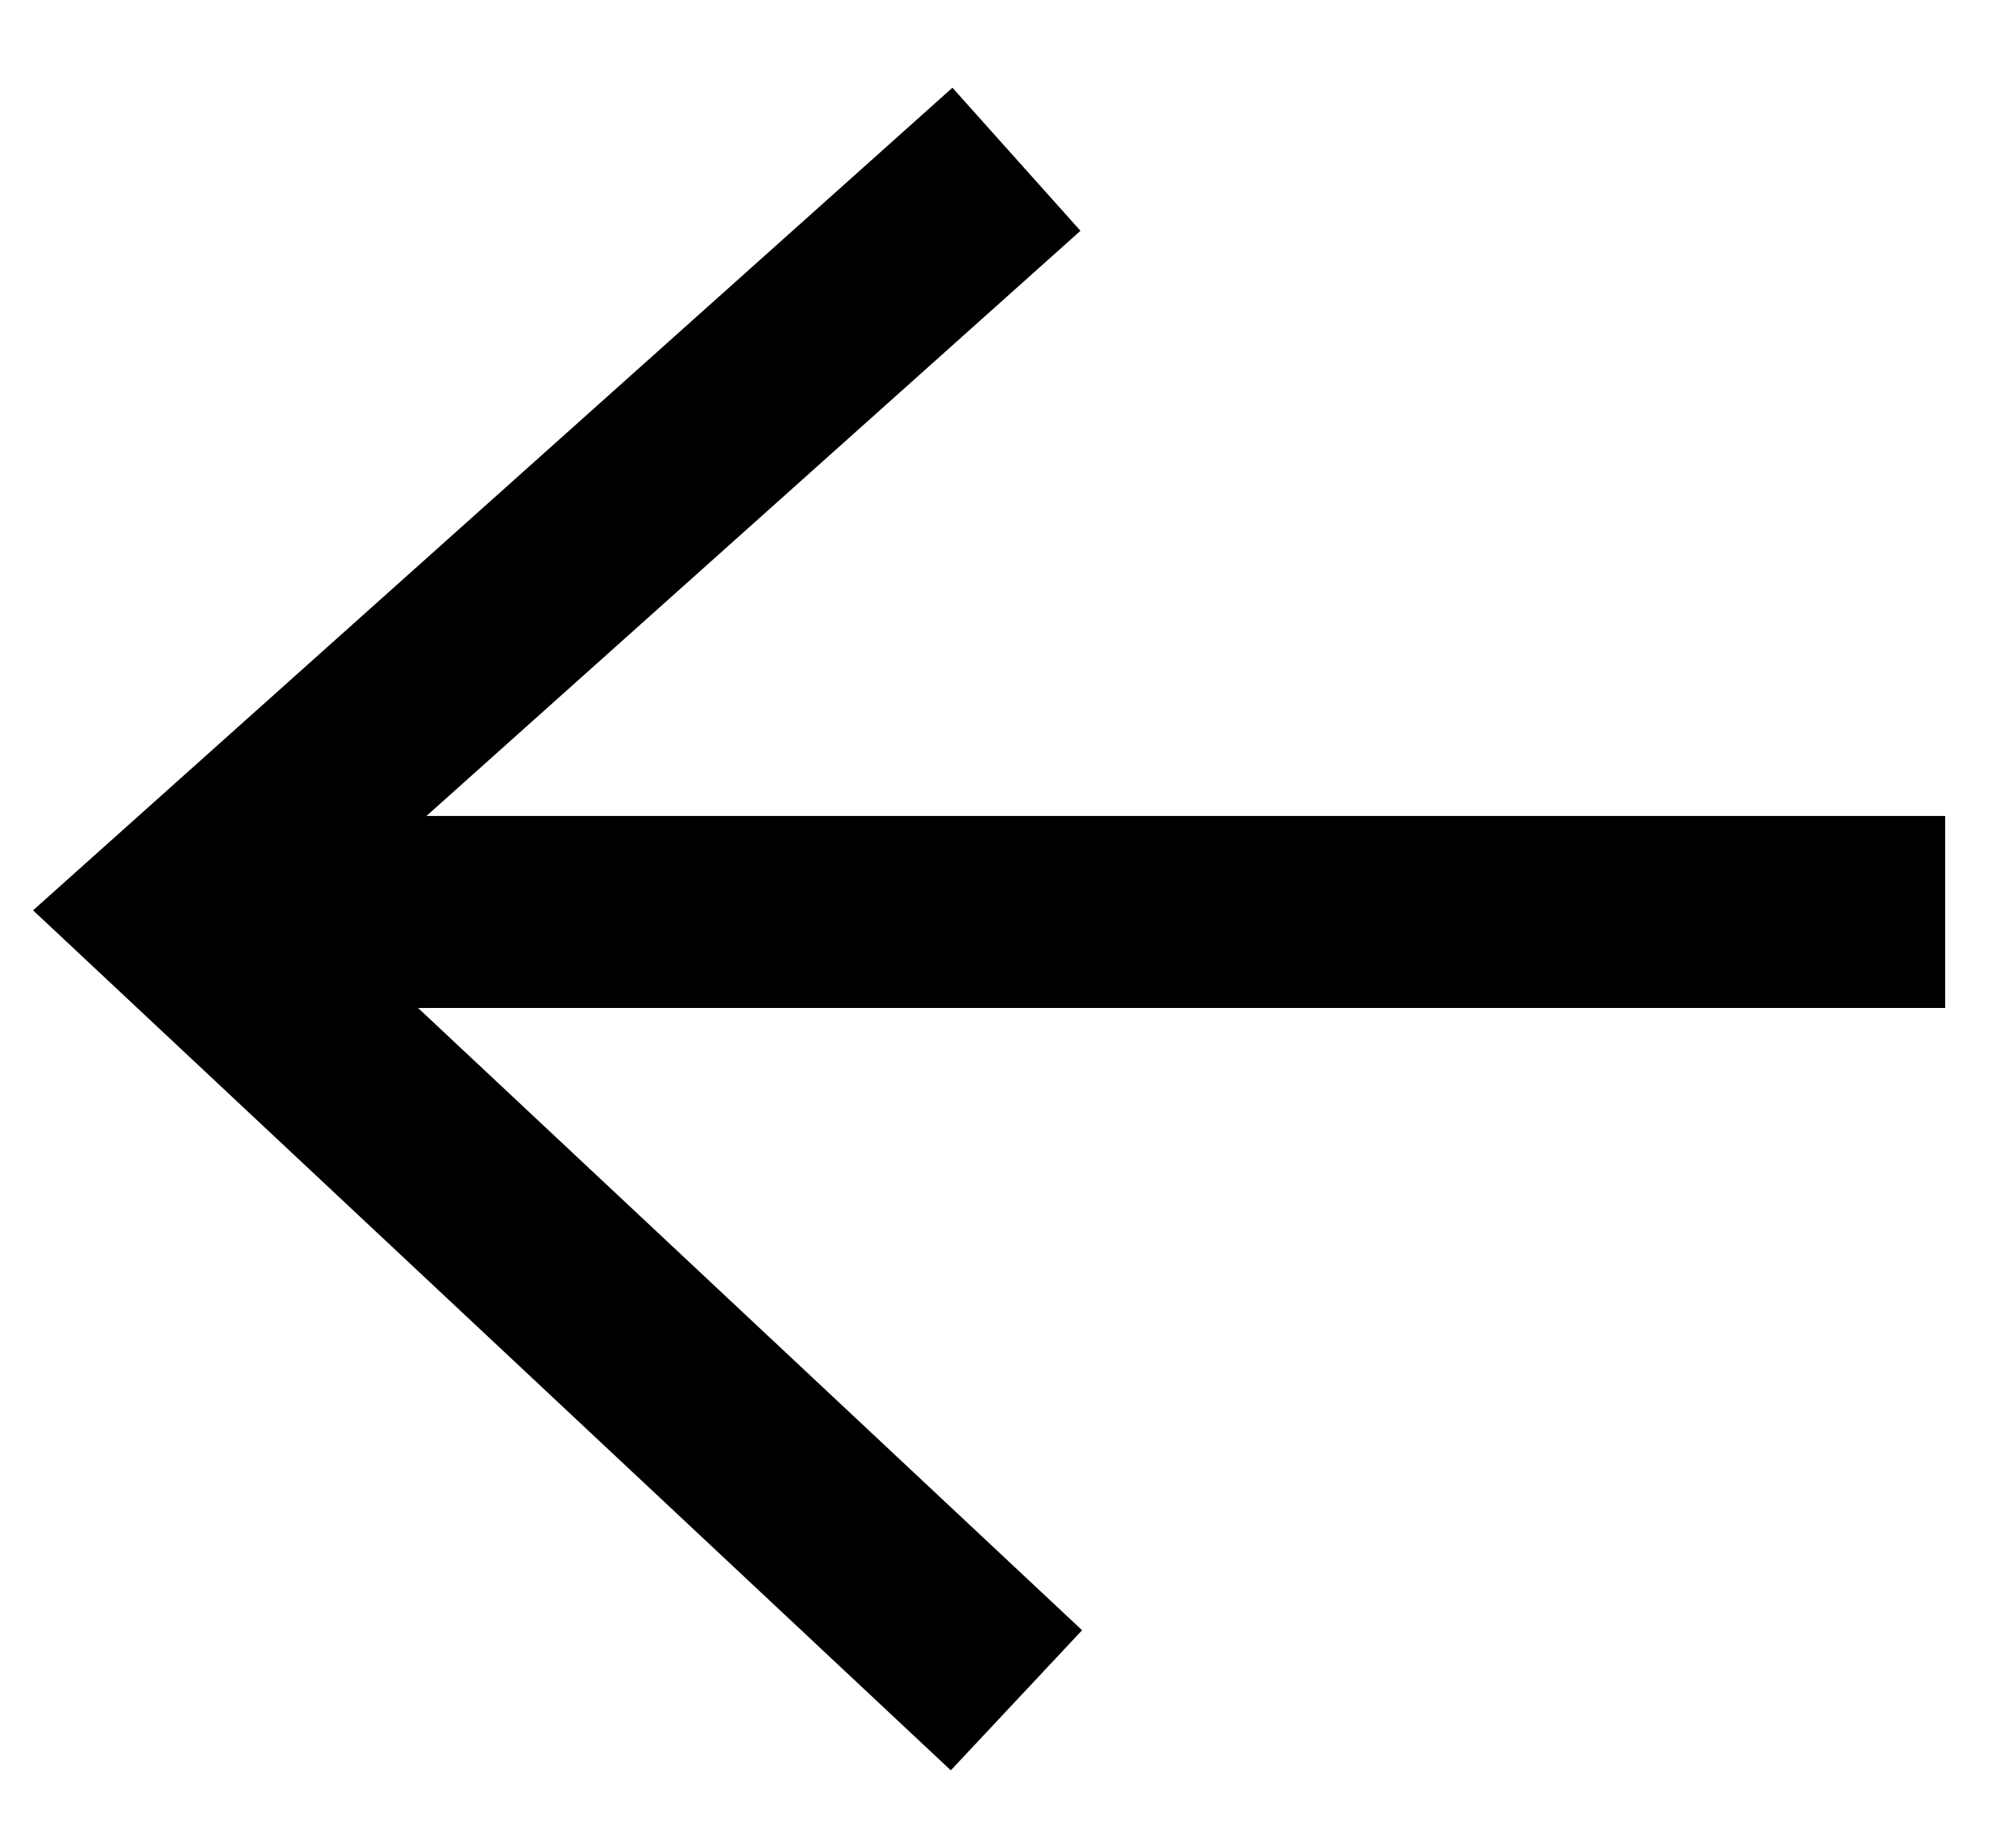 <svg width="21" height="19" viewBox="0 0 21 19" fill="none" xmlns="http://www.w3.org/2000/svg">
<path d="M20.262 9.5L1.825 9.5" stroke="#000000" stroke-width="2"/>
<path d="M10.588 17.712L1.825 9.5L10.588 1.659" stroke="#000000" stroke-width="2"/>
</svg>

